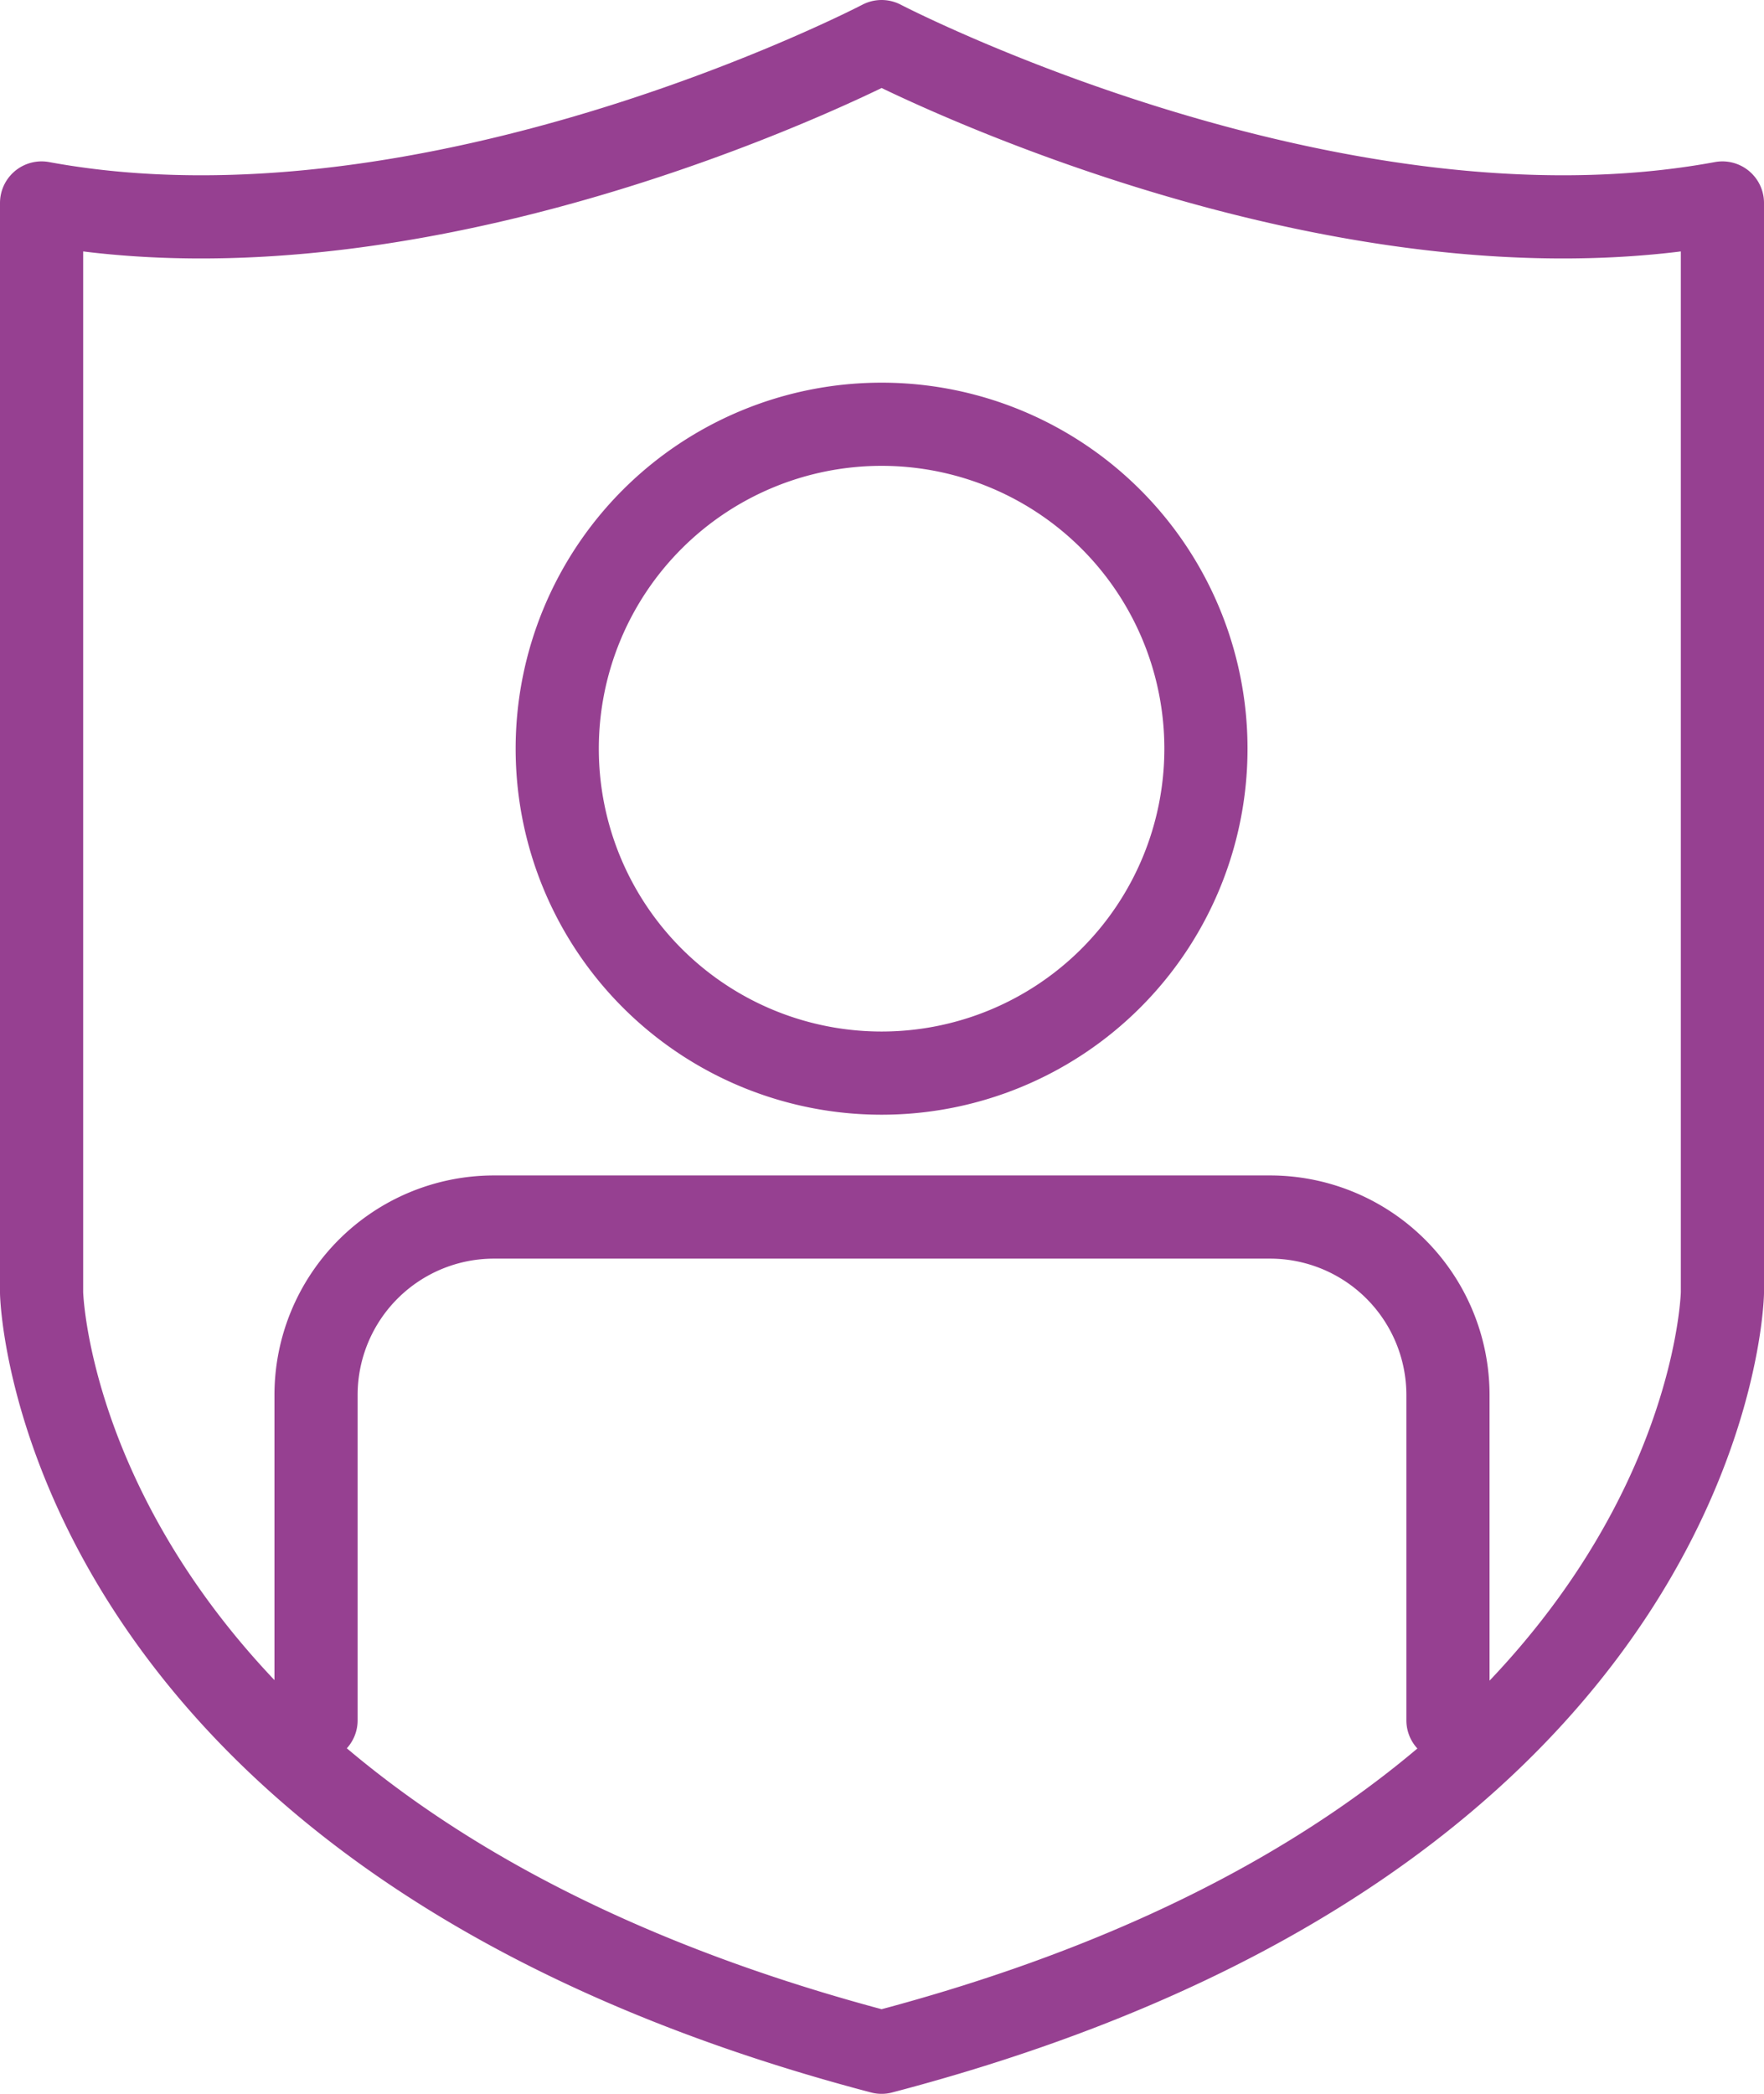 <svg id="Layer_1" data-name="Layer 1" xmlns="http://www.w3.org/2000/svg" viewBox="0 0 21.21 25.17"><defs><style>.cls-1{fill:none;stroke:#964091;stroke-linecap:round;stroke-linejoin:round;}</style></defs><path class="cls-1" d="M17.41,20.68V16.77a2.14,2.14,0,0,0-2.14-2.14H5.94A2.14,2.14,0,0,0,3.8,16.77v3.91M14.5,9A3.9,3.9,0,1,1,10.6,5.1,3.9,3.9,0,0,1,14.5,9ZM10.6.5S5.22,3.31.5,2.44v13.1s.13,6.51,10.1,9.13c10-2.62,10.11-9.13,10.11-9.13V2.44C16,3.31,10.6.5,10.6.5Z"/></svg>